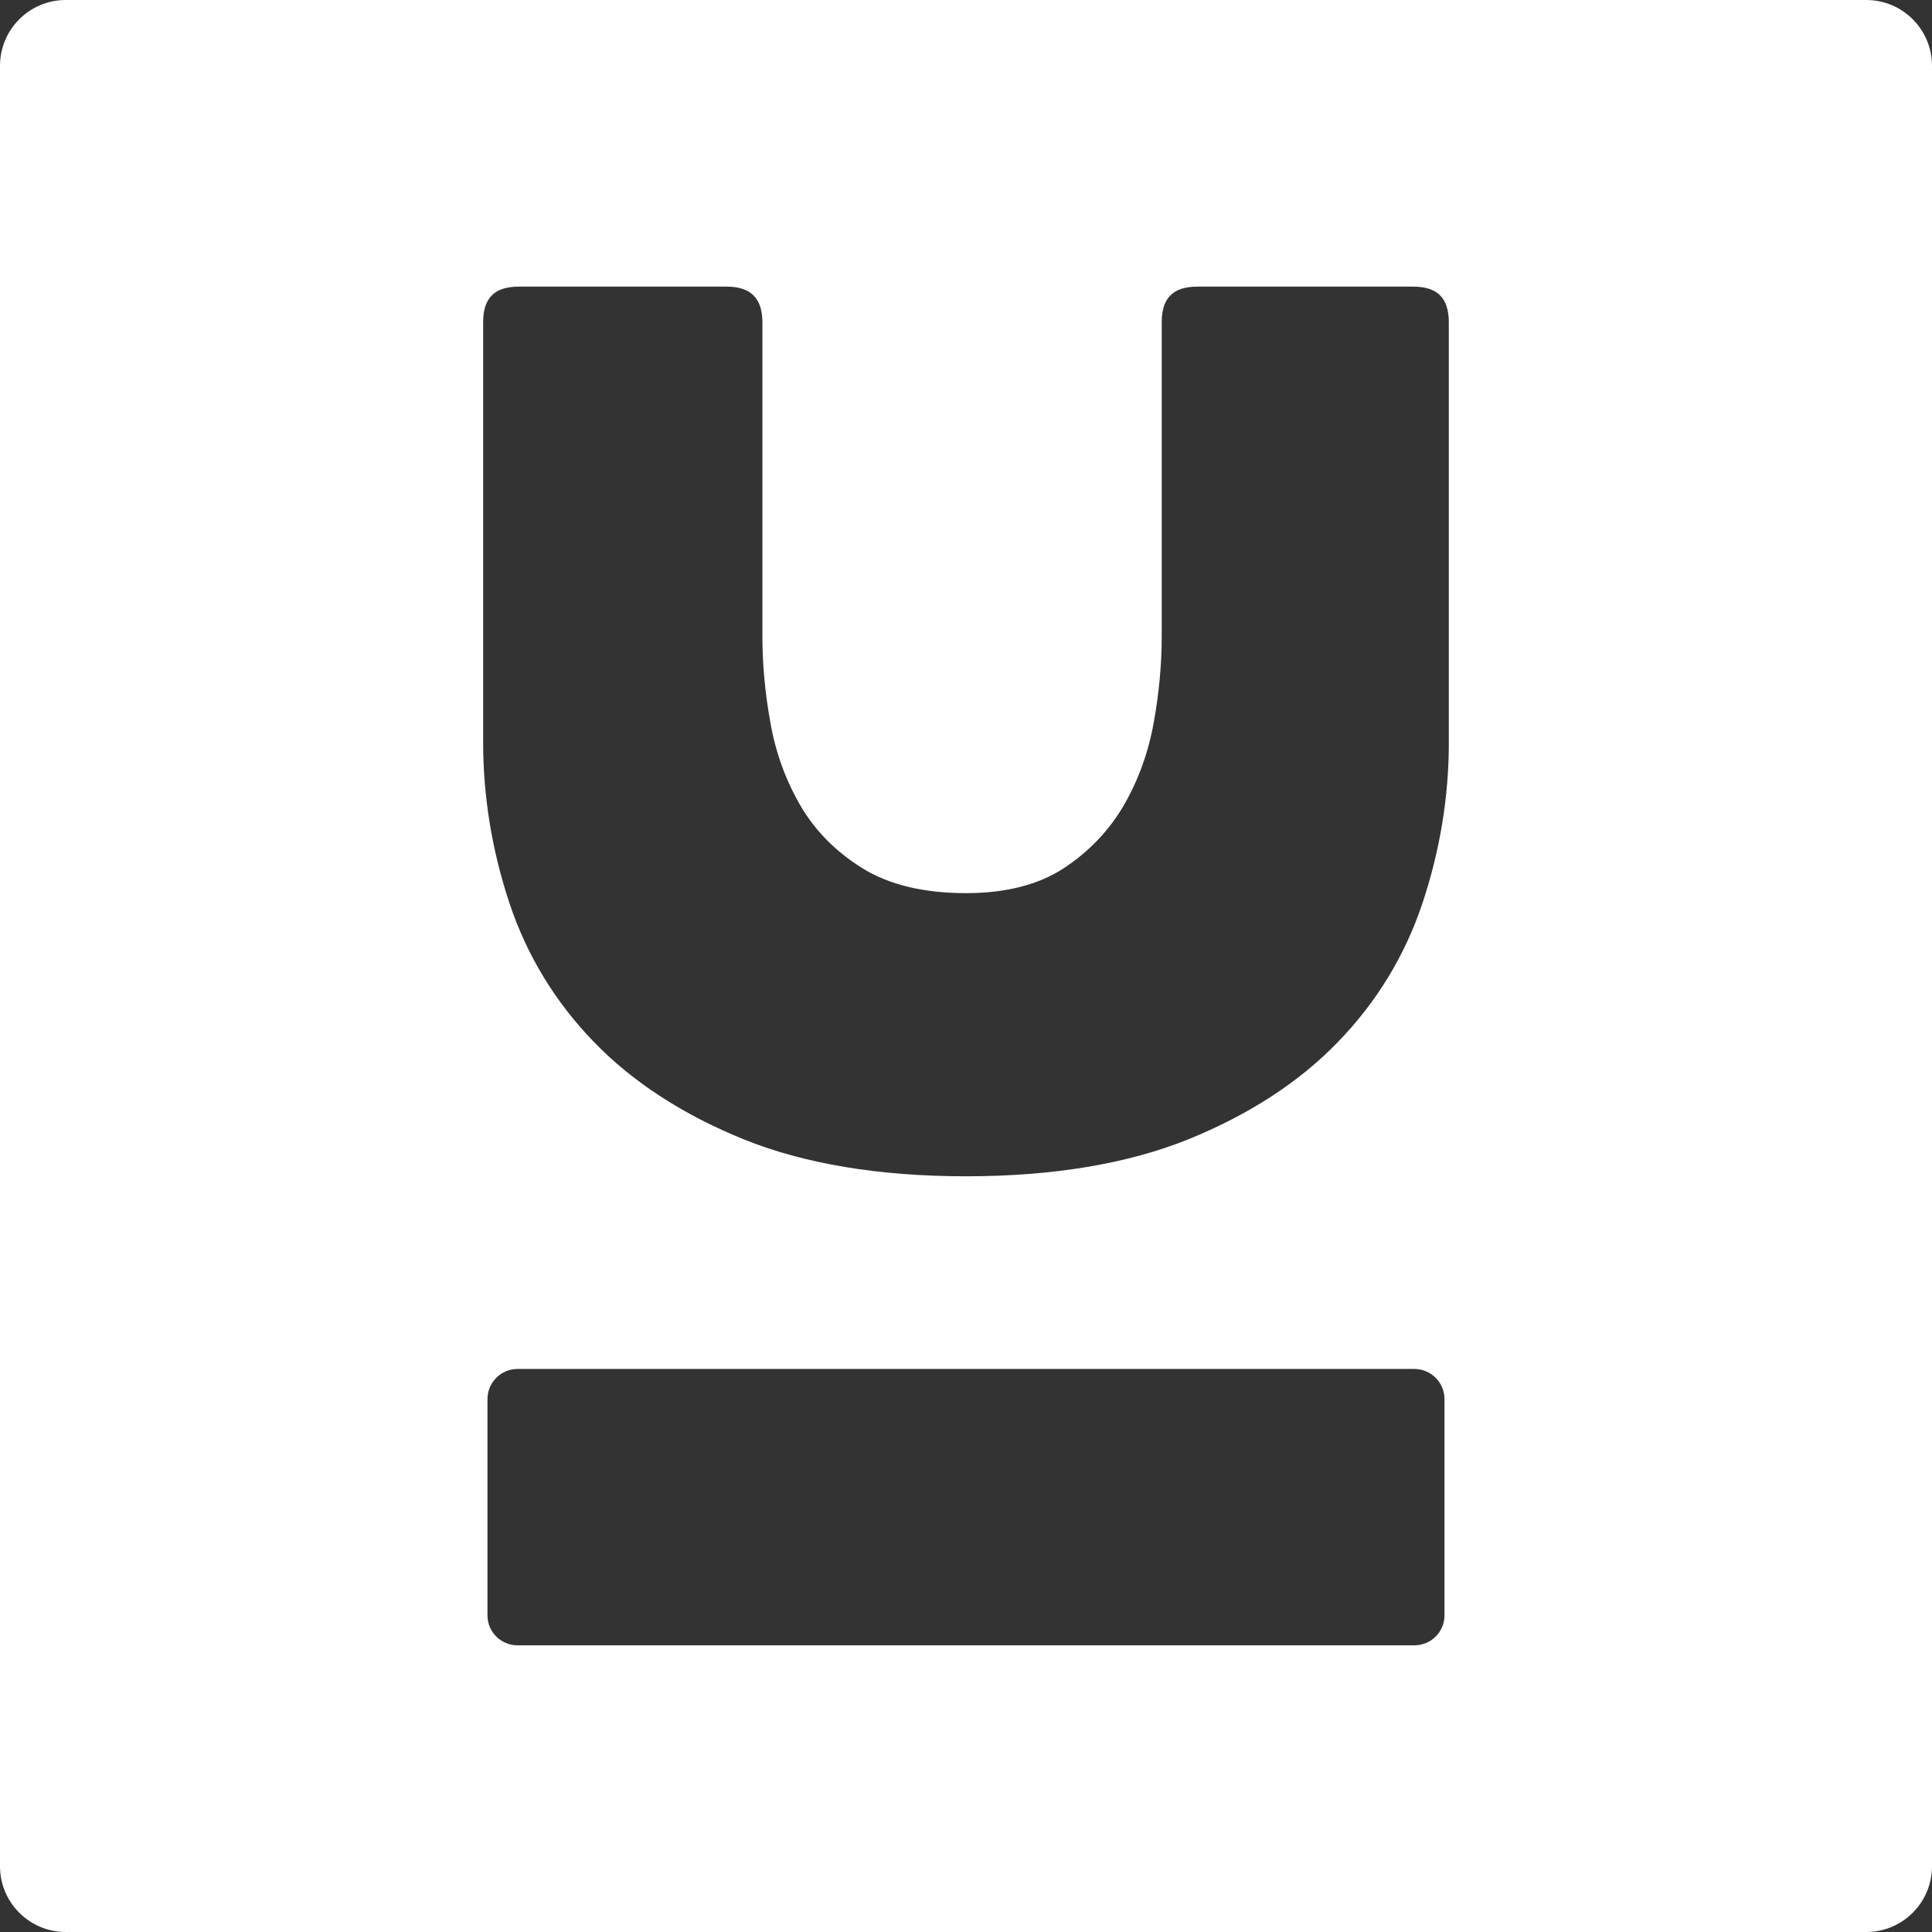 <?xml version="1.0" encoding="UTF-8"?>
<svg xmlns="http://www.w3.org/2000/svg" id="Ebene_2" viewBox="0 0 1598.52 1598.52">
  <rect x="0" y="0" width="1598.52" height="1598.52" fill="#333333" stroke="none"/>
  <defs>
    <style>.cls-1{fill:#fff;}</style>
  </defs>
  <g id="Ebene_1-2">
    <path class="cls-1" d="M1198.76,614.36c0,44.78-7.34,89.56-21.85,132.99-14.38,43.17-37.92,81.83-69.93,114.79-31.92,33.1-73.62,60.2-123.83,80.53-50.25,20.28-112.1,30.58-183.9,30.58s-133.69-10.29-183.9-30.58c-50.21-20.33-91.9-47.43-123.92-80.53-32.01-33.01-55.51-71.66-69.88-114.79-14.46-43.43-21.8-88.21-21.8-132.99V266.64c0-20.07,9.38-29.49,29.53-29.49h172.04c19.81,0,29.49,9.69,29.49,29.49v260.12c0,22.72,2.17,46.69,6.6,71.06,4.21,24.32,12.47,47.3,24.63,68.32,12.12,20.98,29.4,38.48,51.29,52.08,21.93,13.77,50.86,20.76,85.91,20.76,32.92,0,60.24-6.99,81.09-20.76,20.76-13.64,37.44-31.19,49.6-52.08,11.94-20.67,20.24-43.65,24.67-68.32,4.39-24.37,6.6-48.34,6.6-71.06V266.64c0-20.07,9.38-29.49,29.53-29.49h178.42c20.15,0,29.58,9.42,29.58,29.49v347.73ZM403.32,1157.63c0-13.77,11.16-24.97,24.93-24.97h741.97c13.81,0,24.93,11.21,24.93,24.97v178.9c0,13.72-11.12,24.8-24.93,24.8H428.25c-13.77,0-24.93-11.08-24.93-24.8v-178.9Zm1195.2,386.47V54.42c0-30.06-24.37-54.42-54.42-54.42H54.42C24.37,0,0,24.37,0,54.42V1544.1c0,30.06,24.37,54.42,54.42,54.42H1544.1c30.06,0,54.42-24.37,54.42-54.42"></path>
  </g>
</svg>
